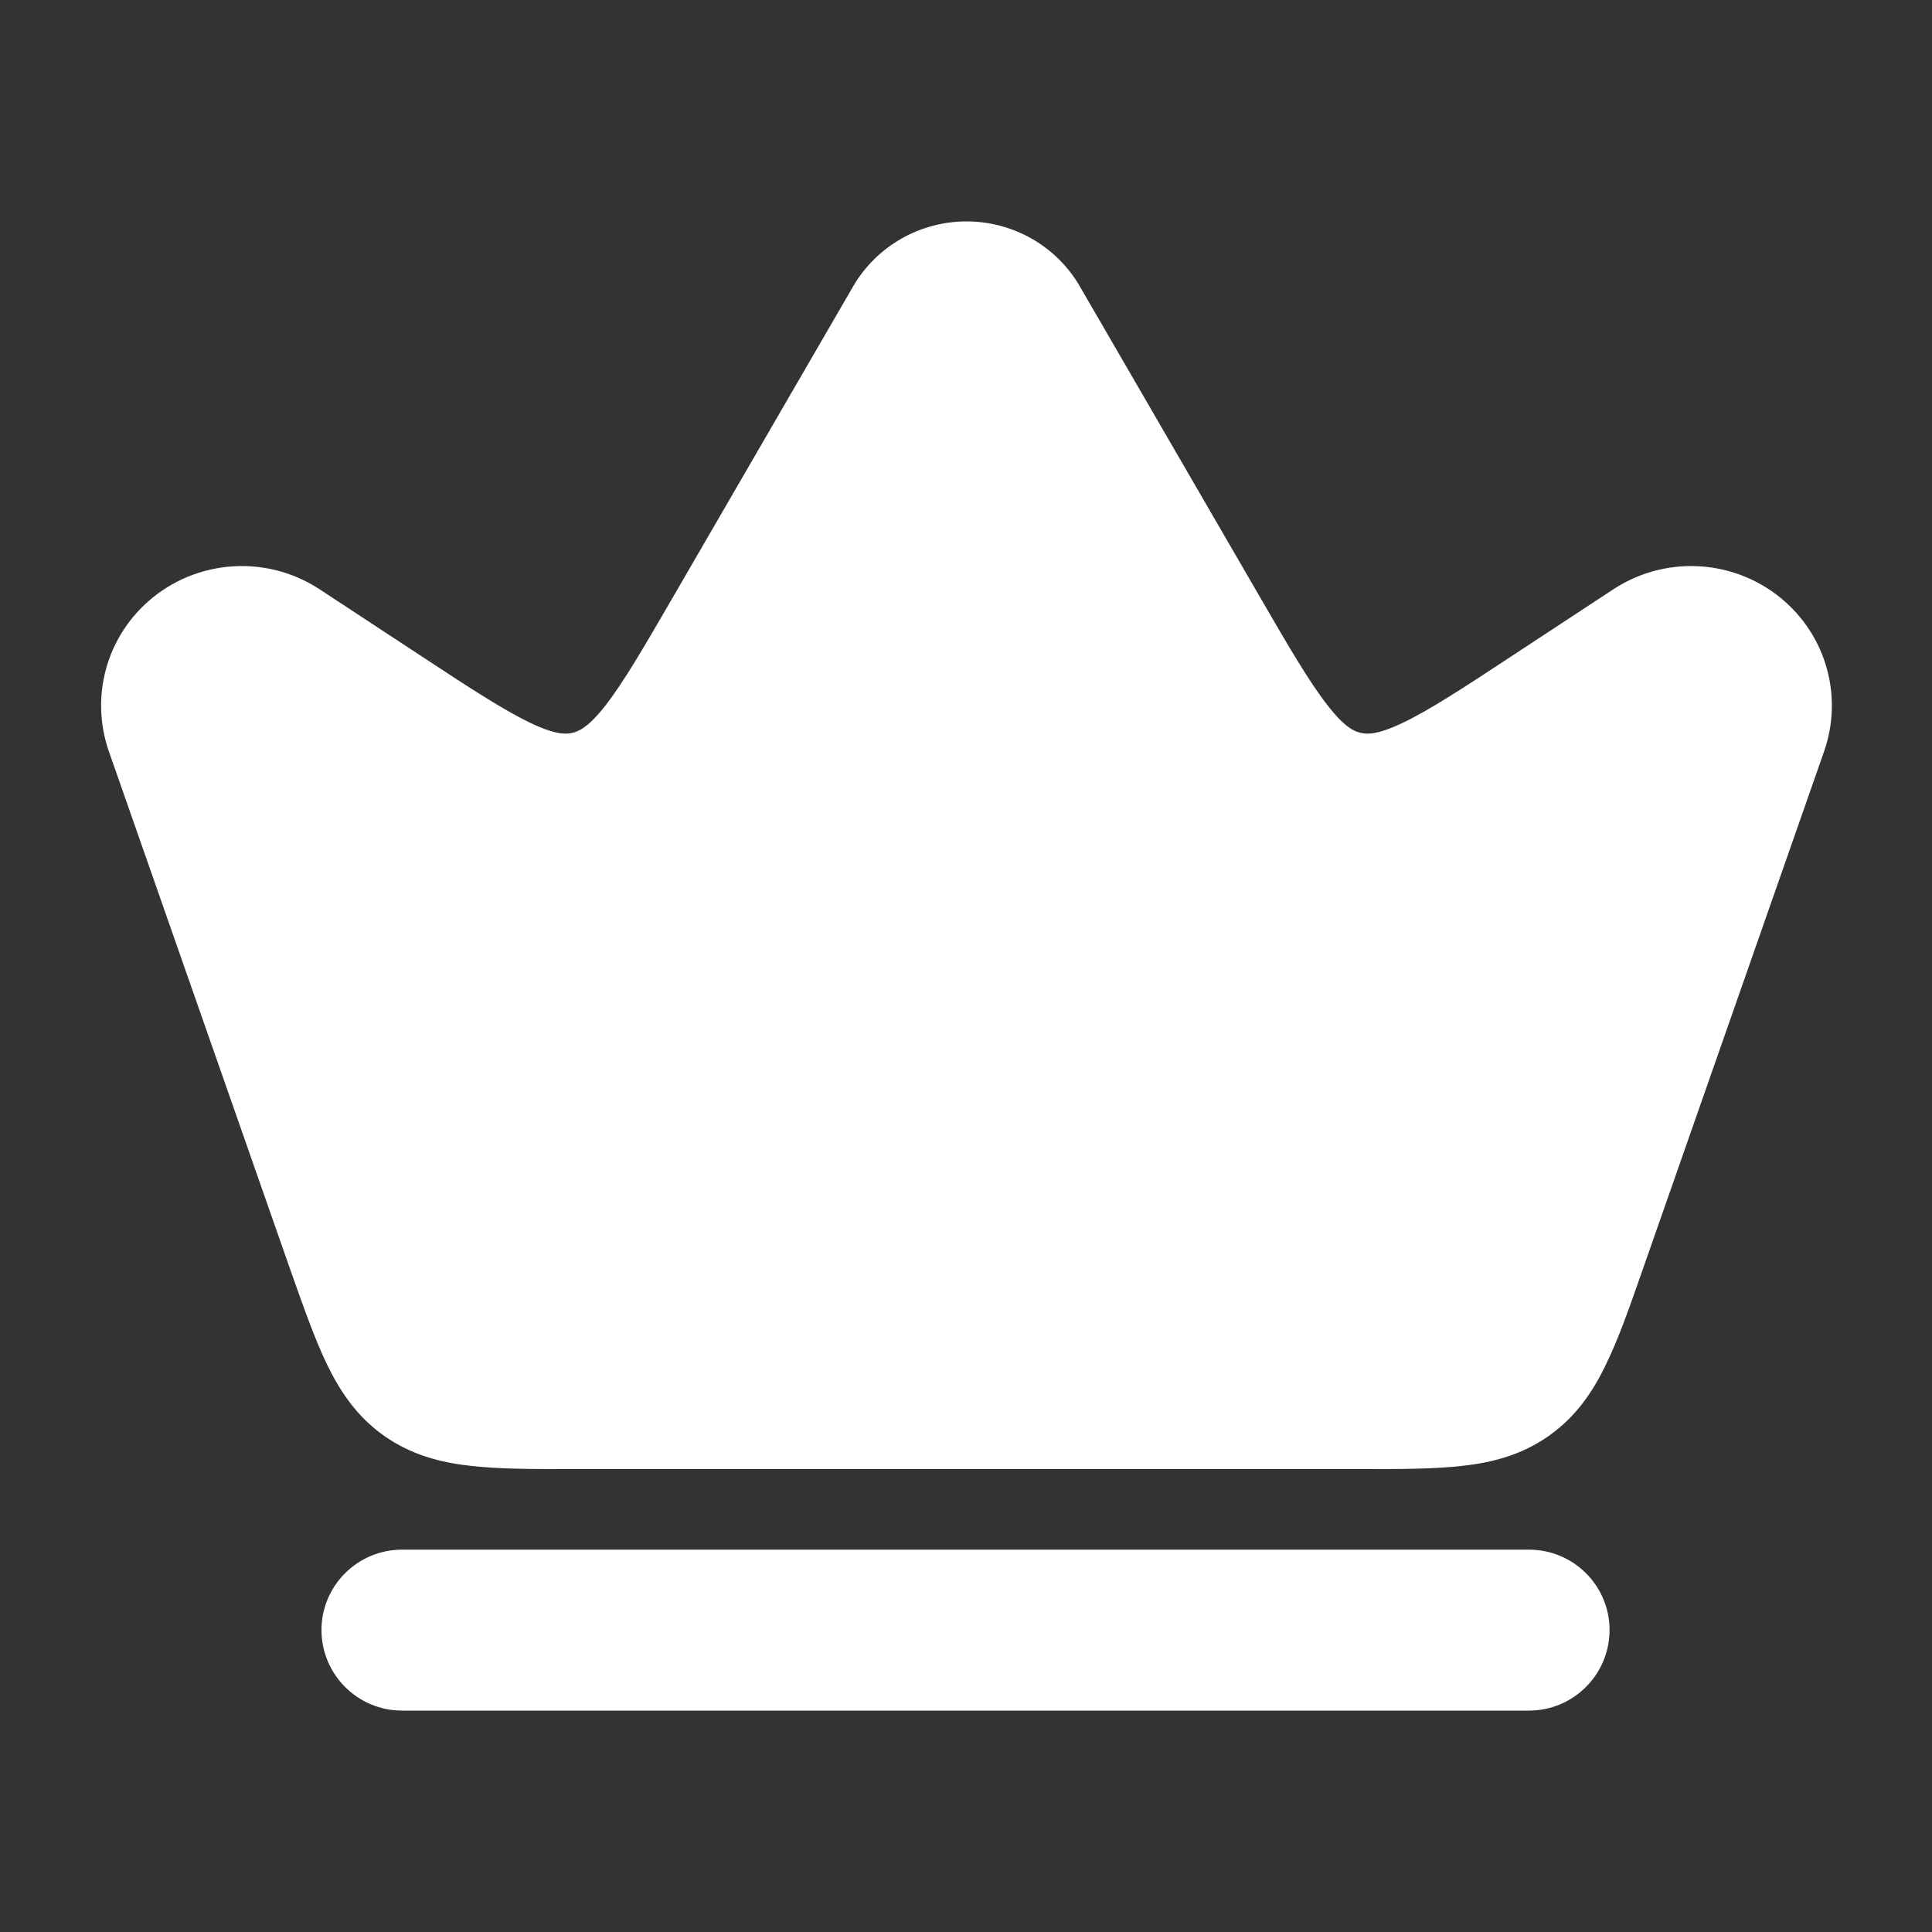 <svg width="10" height="10" viewBox="0 0 10 10" fill="none" xmlns="http://www.w3.org/2000/svg">
<rect x="0" y="0" width="10" height="10" fill="#333333" stroke="none"/>
<path fill-rule="evenodd" clip-rule="evenodd" d="M1.664 8.437C1.664 8.207 1.851 8.021 2.081 8.021H7.914C8.144 8.021 8.331 8.207 8.331 8.437C8.331 8.667 8.144 8.854 7.914 8.854H2.081C1.851 8.854 1.664 8.667 1.664 8.437Z" fill="white"/>
<path d="M4.416 1.482C4.538 1.273 4.762 1.146 5.003 1.146C5.243 1.146 5.468 1.273 5.589 1.482L6.512 3.074C6.672 3.35 6.776 3.529 6.871 3.65C6.959 3.764 7.008 3.785 7.042 3.793C7.075 3.801 7.129 3.804 7.259 3.742C7.398 3.676 7.571 3.563 7.838 3.387L8.351 3.05C8.639 2.861 9.021 2.898 9.267 3.14C9.463 3.333 9.532 3.62 9.444 3.882L9.443 3.885L8.502 6.573C8.436 6.762 8.378 6.928 8.314 7.059C8.246 7.202 8.158 7.332 8.018 7.431C7.878 7.53 7.727 7.57 7.57 7.587C7.425 7.604 7.249 7.604 7.049 7.604H2.957C2.756 7.604 2.581 7.604 2.435 7.587C2.279 7.57 2.127 7.53 1.987 7.431C1.847 7.332 1.76 7.202 1.691 7.059C1.628 6.928 1.57 6.762 1.503 6.573L0.561 3.882C0.473 3.62 0.542 3.333 0.738 3.14C0.984 2.898 1.366 2.861 1.654 3.05L2.167 3.387C2.434 3.563 2.608 3.676 2.746 3.742C2.876 3.804 2.93 3.801 2.963 3.793C2.997 3.785 3.046 3.764 3.135 3.65C3.229 3.529 3.333 3.35 3.493 3.074L4.416 1.482Z" fill="white"/>
</svg>
